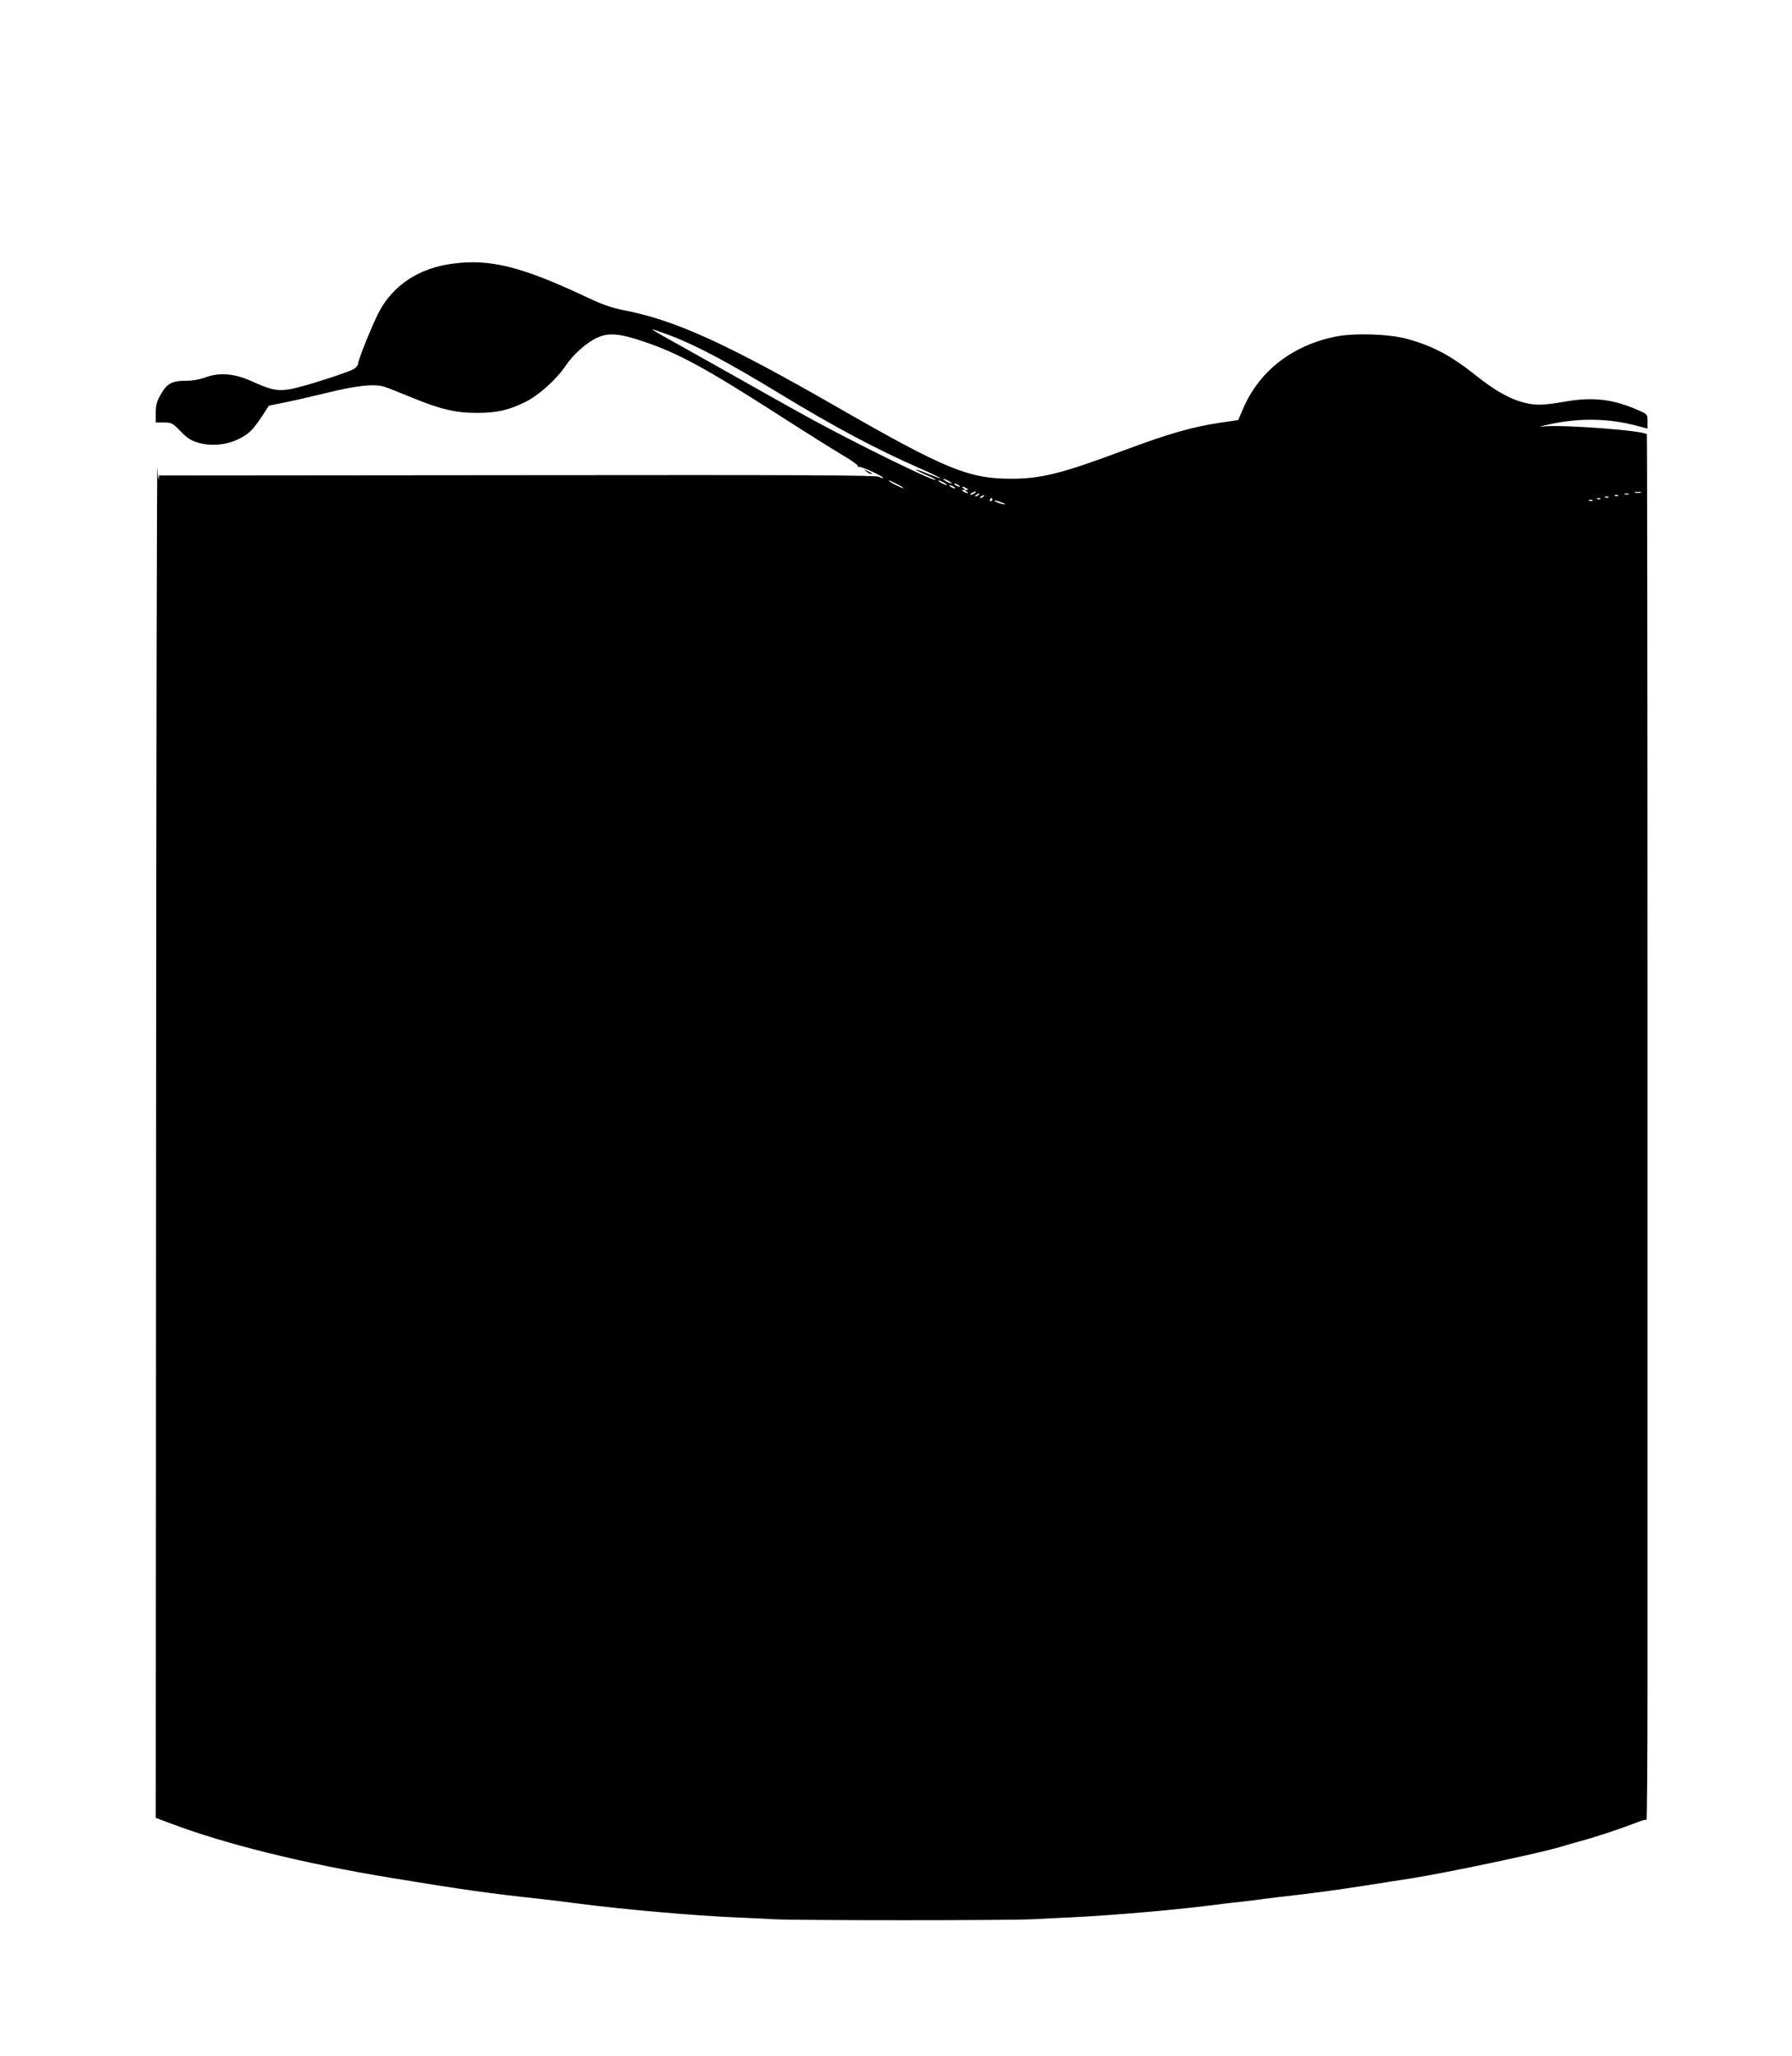 <?xml version="1.0" standalone="no"?>
<!DOCTYPE svg PUBLIC "-//W3C//DTD SVG 20010904//EN"
 "http://www.w3.org/TR/2001/REC-SVG-20010904/DTD/svg10.dtd">
<svg version="1.0" xmlns="http://www.w3.org/2000/svg"
 width="1116pt" height="1280pt" viewBox="0 0 1116 1280"
 preserveAspectRatio="xMidYMid meet">
<g transform="translate(0,1280) scale(0.1,-0.1)"
fill="#000000" stroke="none">
<path d="M2821 11159 c-212 -27 -374 -134 -463 -305 -41 -80 -128 -295 -128
-318 0 -8 -10 -22 -23 -31 -36 -23 -318 -113 -397 -127 -83 -14 -122 -6 -245
50 -104 47 -201 55 -285 23 -35 -13 -78 -21 -118 -21 -90 0 -123 -17 -160 -84
-26 -45 -32 -67 -32 -116 l0 -60 50 0 c48 0 54 -3 104 -54 42 -44 65 -58 111
-72 80 -23 175 -14 249 22 64 31 92 58 149 145 l42 64 85 17 c47 9 170 37 273
62 191 47 295 58 362 38 17 -5 92 -35 168 -66 180 -74 273 -96 407 -96 124 0
195 16 298 66 85 41 194 139 253 225 49 73 131 146 198 177 70 32 138 27 286
-23 221 -74 389 -166 855 -465 151 -97 323 -205 382 -240 59 -34 105 -67 101
-73 -3 -6 -1 -7 5 -3 10 6 152 -58 152 -69 0 -3 -12 0 -27 7 -23 10 -466 12
-2255 10 l-2228 -2 -2 -23 c-1 -12 -5 21 -8 73 -3 52 -7 -1818 -8 -4155 l-2
-4251 83 -31 c344 -131 839 -254 1392 -344 429 -71 618 -97 915 -129 47 -5
157 -18 245 -30 292 -37 710 -74 965 -85 80 -3 192 -9 250 -12 139 -8 1463 -8
1610 0 63 3 174 9 245 12 235 11 630 45 835 71 69 8 143 17 165 20 22 2 74 8
115 13 41 6 116 15 165 21 247 28 346 42 530 70 110 18 243 38 295 46 218 34
804 157 940 198 25 8 81 24 125 36 97 26 257 80 342 113 34 14 64 22 67 19 3
-3 6 379 6 849 0 470 0 2411 0 4313 0 1903 -2 3461 -4 3463 -22 23 -514 60
-636 49 -43 -4 -35 -1 35 14 187 39 363 36 537 -10 l68 -18 0 45 c0 44 0 44
-56 69 -156 69 -282 84 -451 55 -145 -25 -190 -26 -267 -6 -86 23 -178 75
-291 165 -156 125 -272 187 -434 231 -109 30 -329 37 -442 14 -273 -55 -480
-217 -580 -455 l-28 -65 -117 -17 c-170 -26 -315 -67 -599 -173 -386 -144
-512 -175 -699 -175 -264 0 -412 61 -1081 445 -693 398 -1012 543 -1331 604
-74 15 -130 34 -219 76 -411 194 -609 245 -844 214z m1347 -445 c163 -61 372
-172 687 -364 340 -207 608 -349 873 -465 73 -32 131 -60 129 -62 -2 -2 -37
11 -77 27 -39 17 -74 29 -76 27 -2 -2 25 -16 61 -32 36 -15 64 -29 62 -32 -12
-11 -468 212 -766 374 -96 52 -328 182 -515 288 -188 105 -375 211 -416 233
-41 23 -71 42 -67 42 4 0 52 -16 105 -36z m1742 -909 c14 -8 21 -14 15 -14 -5
0 -21 6 -35 14 -14 8 -20 14 -15 14 6 0 21 -6 35 -14z m-320 -20 c25 -13 41
-24 35 -24 -5 0 -30 11 -55 24 -25 13 -40 24 -35 24 6 0 30 -11 55 -24z m290
10 c14 -8 21 -14 15 -14 -5 0 -21 6 -35 14 -14 8 -20 14 -15 14 6 0 21 -6 35
-14z m90 -15 c8 -5 11 -10 5 -10 -5 0 -17 5 -25 10 -8 5 -10 10 -5 10 6 0 17
-5 25 -10z m-30 -10 c8 -5 11 -10 5 -10 -5 0 -17 5 -25 10 -8 5 -10 10 -5 10
6 0 17 -5 25 -10z m80 -10 c13 -9 13 -10 0 -10 -13 0 -13 -1 0 -10 8 -5 11
-10 5 -10 -5 0 -17 5 -25 10 -13 9 -13 10 0 10 13 0 13 1 0 10 -8 5 -10 10 -5
10 6 0 17 -5 25 -10z m50 -30 c-8 -5 -19 -10 -25 -10 -5 0 -3 5 5 10 8 5 20
10 25 10 6 0 3 -5 -5 -10z m4148 3 c-10 -2 -26 -2 -35 0 -10 3 -2 5 17 5 19 0
27 -2 18 -5z m-4123 -13 c-3 -5 -12 -10 -18 -10 -7 0 -6 4 3 10 19 12 23 12
15 0z m4048 3 c-7 -2 -19 -2 -25 0 -7 3 -2 5 12 5 14 0 19 -2 13 -5z m-4018
-13 c-3 -5 -12 -10 -18 -10 -7 0 -6 4 3 10 19 12 23 12 15 0z m3952 4 c-3 -3
-12 -4 -19 -1 -8 3 -5 6 6 6 11 1 17 -2 13 -5z m-60 -10 c-3 -3 -12 -4 -19 -1
-8 3 -5 6 6 6 11 1 17 -2 13 -5z m-3837 -14 c0 -5 -5 -10 -11 -10 -5 0 -7 5
-4 10 3 6 8 10 11 10 2 0 4 -4 4 -10z m3787 4 c-3 -3 -12 -4 -19 -1 -8 3 -5 6
6 6 11 1 17 -2 13 -5z m-3707 -32 c3 -3 -8 -2 -25 2 -16 4 -34 12 -40 17 -5 5
6 4 25 -2 19 -7 37 -14 40 -17z m3657 22 c-3 -3 -12 -4 -19 -1 -8 3 -5 6 6 6
11 1 17 -2 13 -5z"/>
<path d="M5394 9866 c11 -9 24 -16 30 -16 12 0 7 5 -24 19 -24 11 -24 11 -6
-3z"/>
</g>
</svg>